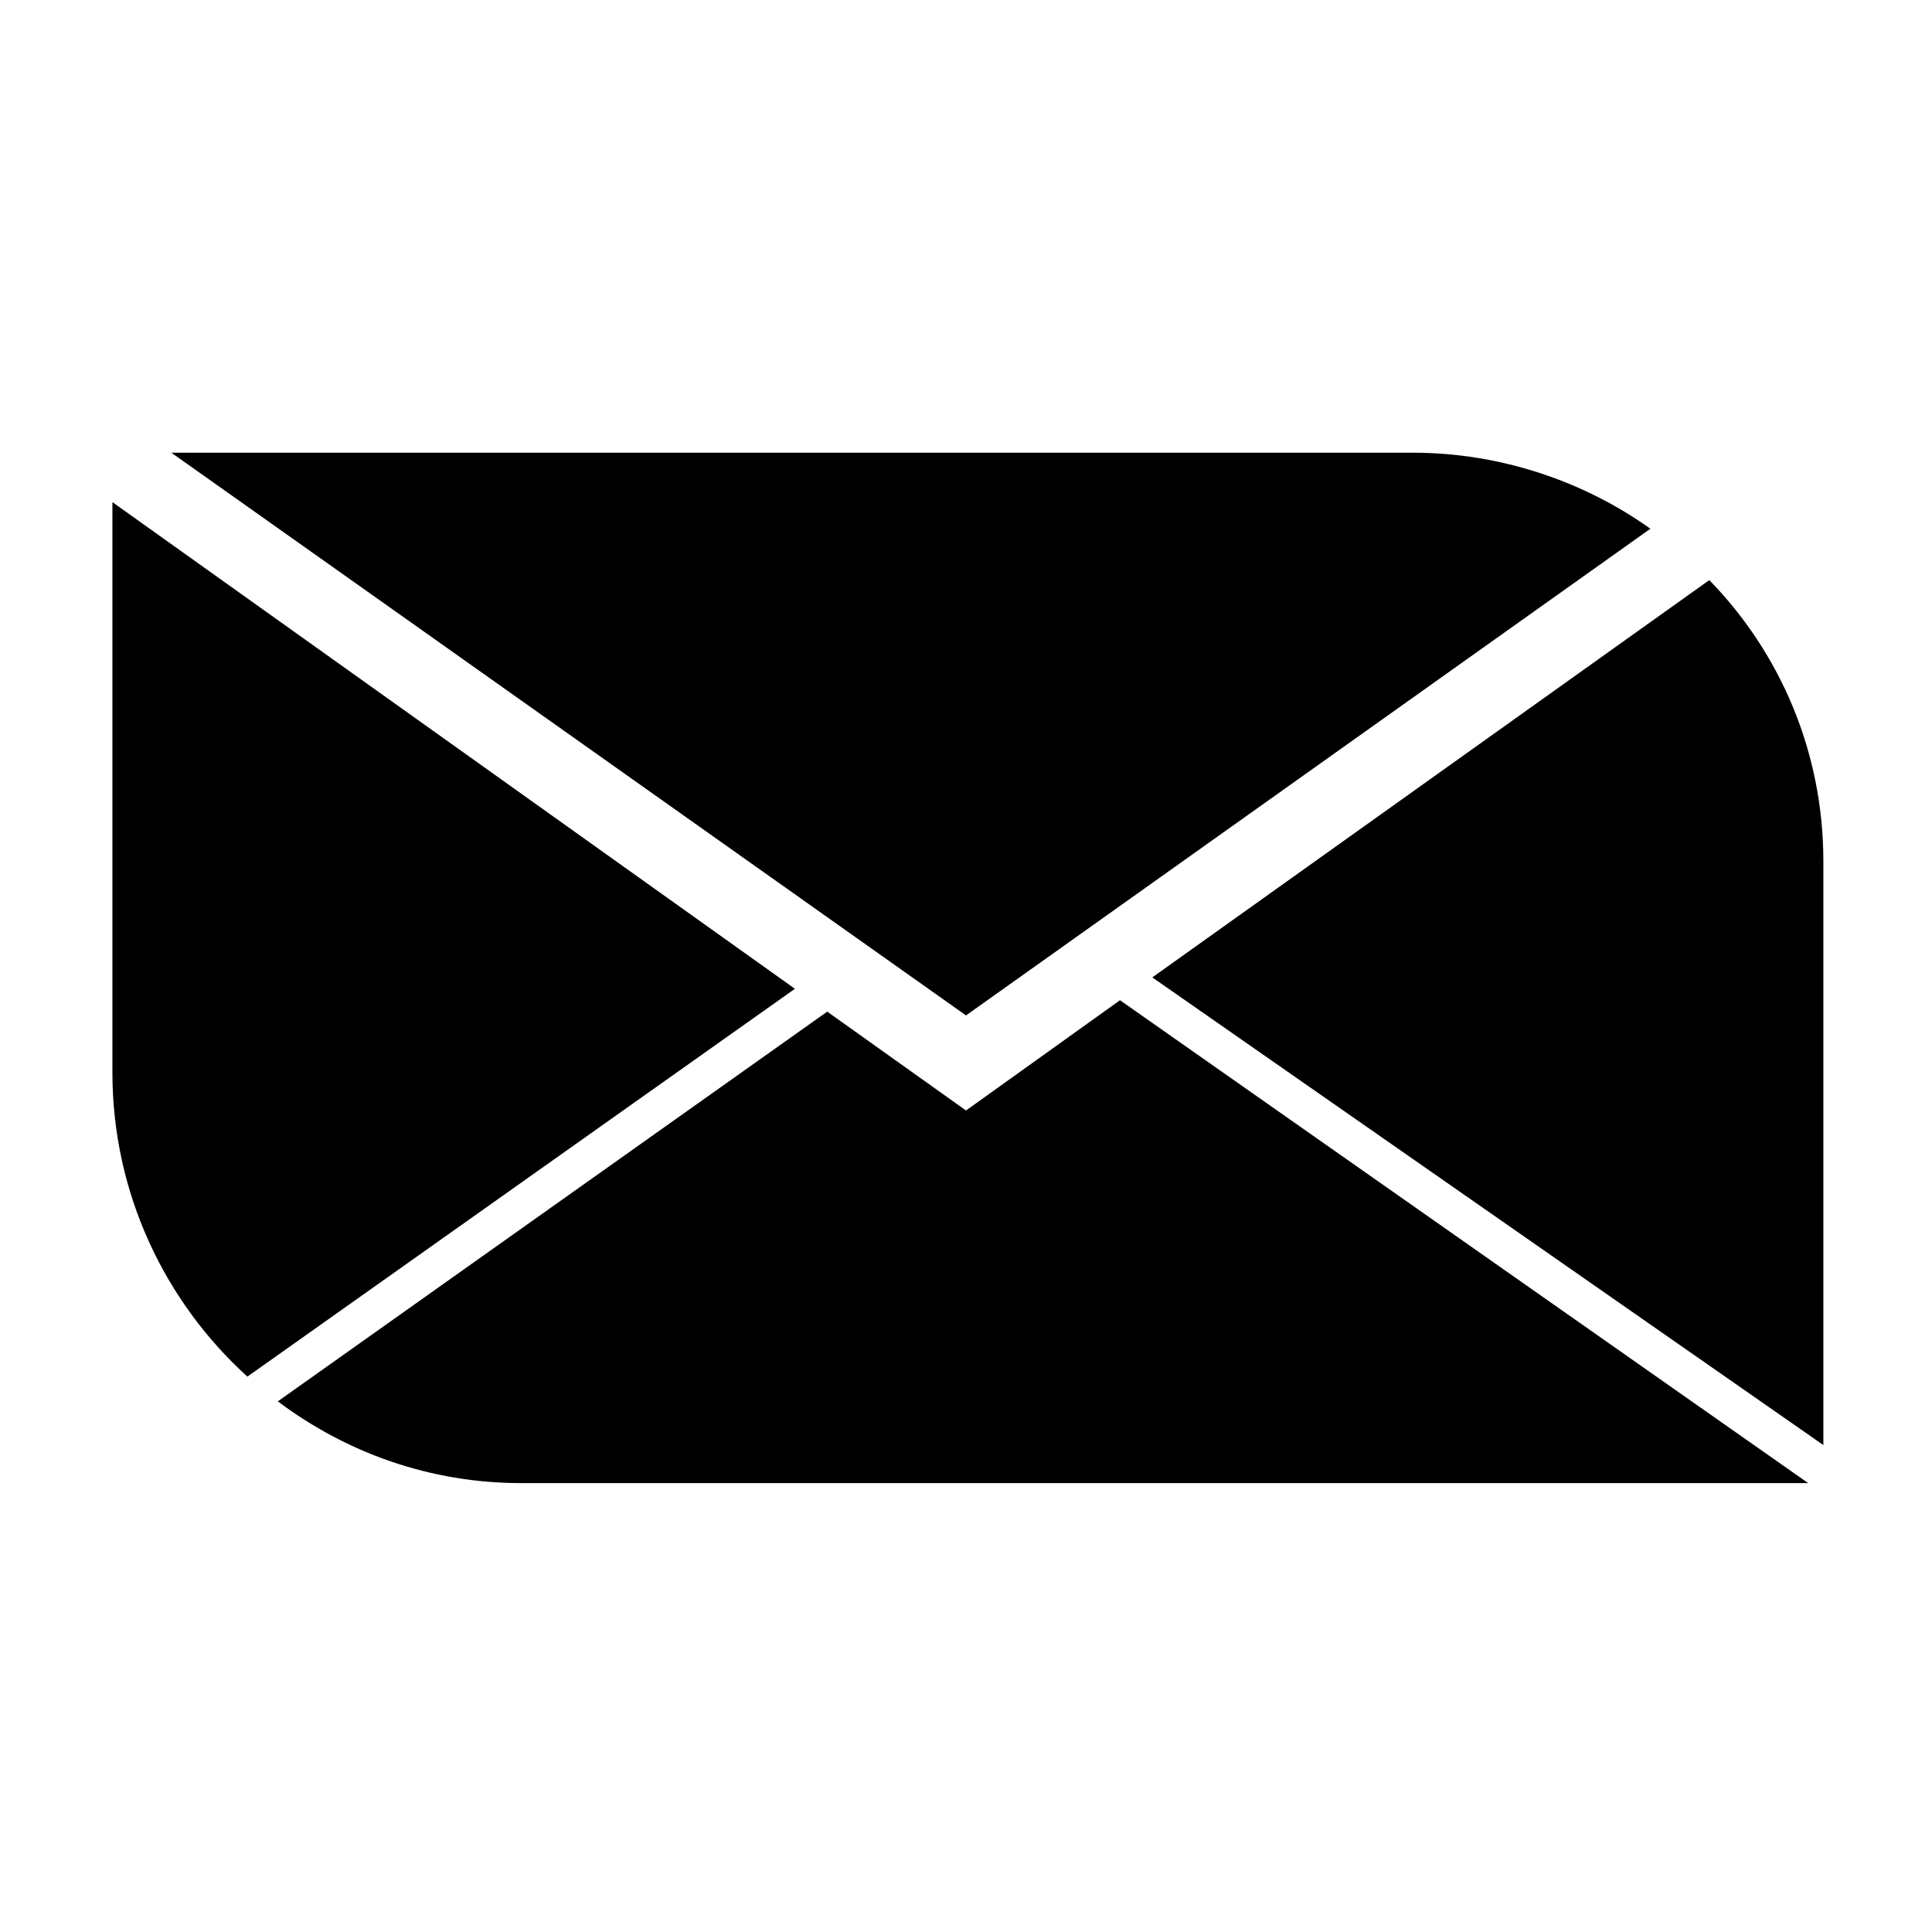 <?xml version="1.0" encoding="UTF-8"?>
<!-- Uploaded to: SVG Repo, www.svgrepo.com, Generator: SVG Repo Mixer Tools -->
<svg fill="#000000" width="800px" height="800px" version="1.1" viewBox="144 144 512 512" xmlns="http://www.w3.org/2000/svg">
 <g>
  <path d="m400 413.1 181.37-128.98c-17.633-12.594-39.801-20.152-62.977-20.152h-328.99z"/>
  <path d="m596.99 297.73-147.62 105.29 177.84 123.94v-154.67c0-29.223-11.586-55.418-30.227-74.562z"/>
  <path d="m173.79 277.07v151.14c0 32.242 14.105 60.961 35.77 80.609l145.1-102.78z"/>
  <path d="m440.81 409.07-40.809 29.223-36.777-26.199-145.6 103.28c18.137 13.602 40.305 21.664 64.488 21.664h341.08z"/>
 </g>
</svg>